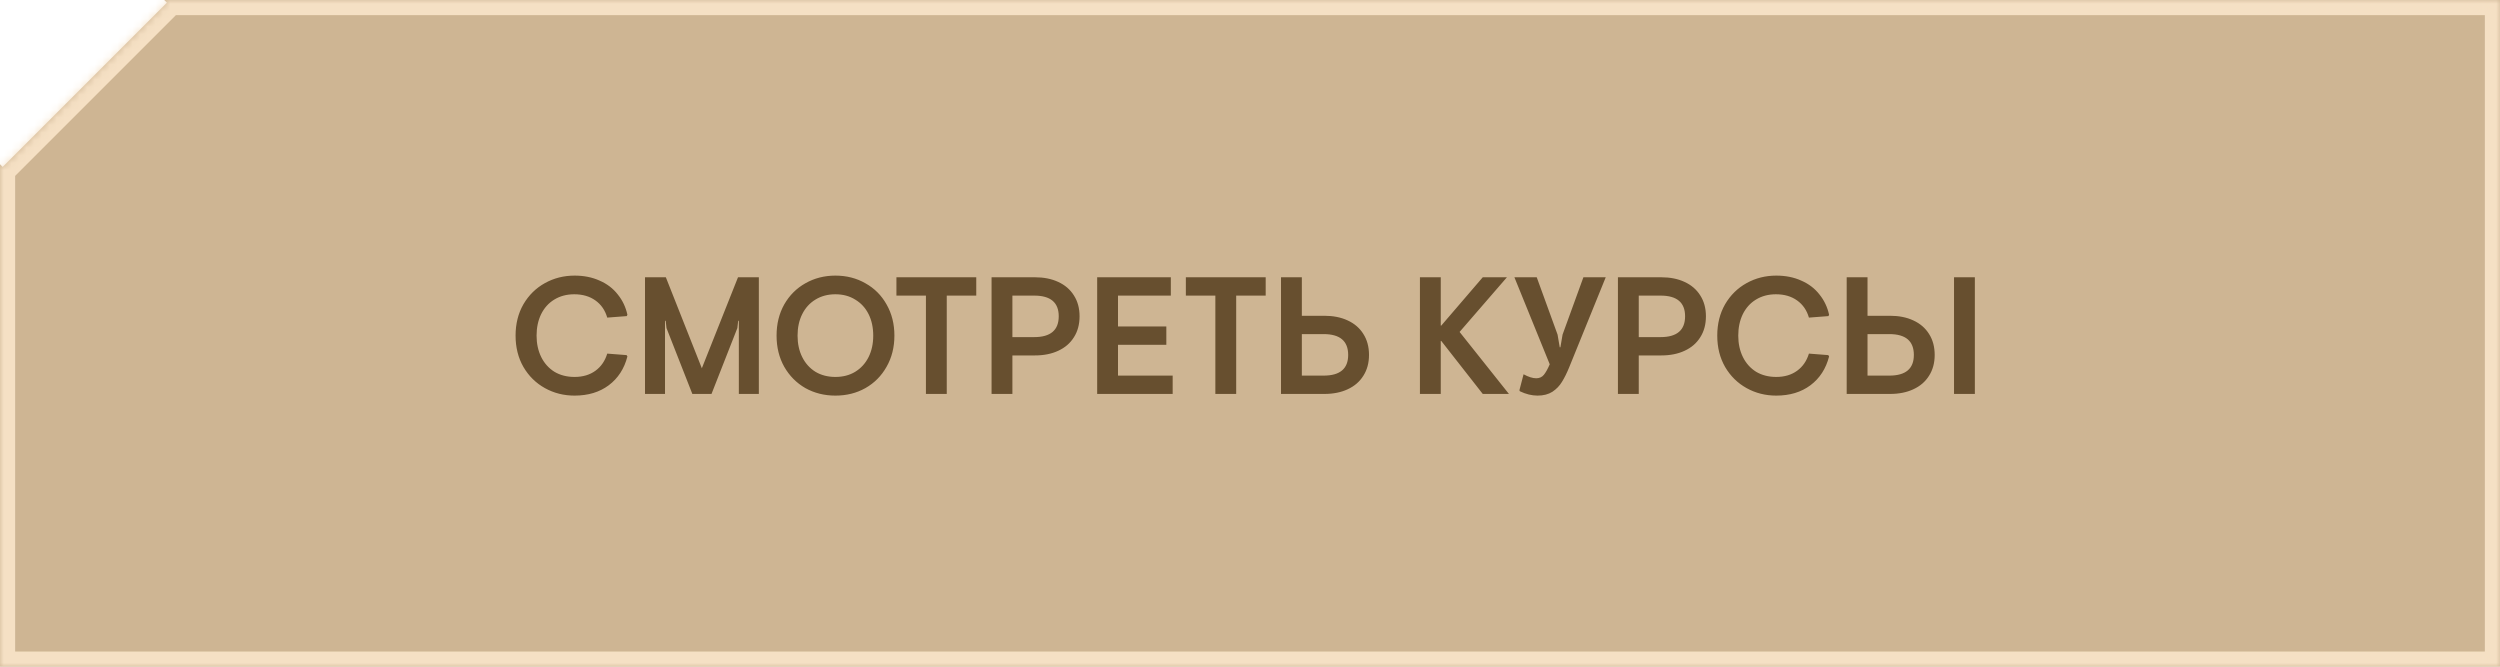<?xml version="1.0" encoding="UTF-8"?> <svg xmlns="http://www.w3.org/2000/svg" width="330" height="88" viewBox="0 0 330 88" fill="none"><mask id="path-1-inside-1_20_12493" fill="white"><path d="M330 88H0V21.678L0.355 22.033L22.033 0.355L21.678 0H330V88Z"></path></mask><path d="M330 88H0V21.678L0.355 22.033L22.033 0.355L21.678 0H330V88Z" fill="#CEB593"></path><path d="M330 88V90H332V88H330ZM0 88H-2V90H0V88ZM0 21.678L1.414 20.264L-2 16.849L-2 21.678H0ZM0.355 22.033L-1.059 23.447L0.355 24.862L1.77 23.447L0.355 22.033ZM22.033 0.355L23.447 1.77L24.862 0.355L23.447 -1.059L22.033 0.355ZM21.678 0V-2H16.849L20.264 1.414L21.678 0ZM330 0H332V-2H330V0ZM330 88V86H0V88V90H330V88ZM0 88H2V21.678H0H-2V88H0ZM0 21.678L-1.414 23.092L-1.059 23.447L0.355 22.033L1.77 20.619L1.414 20.264L0 21.678ZM0.355 22.033L1.77 23.447L23.447 1.77L22.033 0.355L20.619 -1.059L-1.059 20.619L0.355 22.033ZM22.033 0.355L23.447 -1.059L23.092 -1.414L21.678 0L20.264 1.414L20.619 1.77L22.033 0.355ZM21.678 0V2H330V0V-2H21.678V0ZM330 0H328V88H330H332V0H330Z" fill="#F5E0C4" mask="url(#path-1-inside-1_20_12493)"></path><path d="M75.844 52.22C74.421 52.22 73.116 51.89 71.928 51.23C70.74 50.57 69.794 49.639 69.09 48.436C68.401 47.233 68.056 45.855 68.056 44.3C68.056 42.745 68.401 41.367 69.09 40.164C69.794 38.961 70.74 38.03 71.928 37.37C73.116 36.71 74.421 36.38 75.844 36.38C77.076 36.38 78.176 36.6 79.144 37.04C80.127 37.465 80.926 38.074 81.542 38.866C82.173 39.643 82.598 40.538 82.818 41.55L82.73 41.726L80.156 41.924C79.877 40.956 79.357 40.201 78.594 39.658C77.831 39.115 76.9 38.844 75.8 38.844C74.803 38.844 73.923 39.079 73.16 39.548C72.412 40.003 71.833 40.648 71.422 41.484C71.026 42.305 70.828 43.244 70.828 44.3C70.828 45.356 71.033 46.302 71.444 47.138C71.855 47.959 72.434 48.605 73.182 49.074C73.945 49.529 74.832 49.756 75.844 49.756C76.929 49.756 77.846 49.485 78.594 48.942C79.342 48.399 79.863 47.644 80.156 46.676L82.708 46.874L82.818 47.05C82.407 48.663 81.586 49.932 80.354 50.856C79.137 51.765 77.633 52.22 75.844 52.22ZM85.141 36.6H87.891L92.643 48.612L97.417 36.6H100.167V52H97.527V42.342H97.439L97.329 43.31L93.919 52H91.389L87.979 43.31L87.869 42.342H87.781V52H85.141V36.6ZM110.273 52.22C108.821 52.22 107.501 51.89 106.313 51.23C105.139 50.555 104.208 49.617 103.519 48.414C102.844 47.211 102.507 45.84 102.507 44.3C102.507 42.76 102.844 41.389 103.519 40.186C104.208 38.983 105.139 38.052 106.313 37.392C107.501 36.717 108.821 36.38 110.273 36.38C111.739 36.38 113.059 36.717 114.233 37.392C115.421 38.052 116.352 38.983 117.027 40.186C117.716 41.389 118.061 42.76 118.061 44.3C118.061 45.84 117.716 47.211 117.027 48.414C116.352 49.617 115.421 50.555 114.233 51.23C113.059 51.89 111.739 52.22 110.273 52.22ZM110.273 49.756C111.27 49.756 112.143 49.529 112.891 49.074C113.653 48.605 114.24 47.959 114.651 47.138C115.061 46.317 115.267 45.371 115.267 44.3C115.267 43.229 115.061 42.283 114.651 41.462C114.24 40.641 113.653 40.003 112.891 39.548C112.143 39.079 111.27 38.844 110.273 38.844C109.275 38.844 108.395 39.079 107.633 39.548C106.885 40.003 106.305 40.641 105.895 41.462C105.484 42.283 105.279 43.229 105.279 44.3C105.279 45.371 105.484 46.317 105.895 47.138C106.305 47.959 106.885 48.605 107.633 49.074C108.395 49.529 109.275 49.756 110.273 49.756ZM122.222 39.02H118.328V36.6H128.866V39.02H124.972V52H122.222V39.02ZM130.887 36.6H136.607C137.781 36.6 138.807 36.805 139.687 37.216C140.582 37.627 141.271 38.221 141.755 38.998C142.254 39.775 142.503 40.692 142.503 41.748C142.503 42.819 142.254 43.743 141.755 44.52C141.271 45.297 140.582 45.891 139.687 46.302C138.807 46.713 137.781 46.918 136.607 46.918H133.637V52H130.887V36.6ZM136.519 44.498C138.675 44.498 139.753 43.581 139.753 41.748C139.753 39.929 138.675 39.02 136.519 39.02H133.637V44.498H136.519ZM144.826 36.6H154.55V39.02H147.576V43.09H153.956V45.51H147.576V49.58H154.792V52H144.826V36.6ZM160.427 39.02H156.533V36.6H167.071V39.02H163.177V52H160.427V39.02ZM171.843 36.6V41.682H174.813C175.986 41.682 177.013 41.887 177.893 42.298C178.787 42.709 179.477 43.303 179.961 44.08C180.459 44.857 180.709 45.781 180.709 46.852C180.709 47.908 180.459 48.825 179.961 49.602C179.477 50.379 178.787 50.973 177.893 51.384C177.013 51.795 175.986 52 174.813 52H169.093V36.6H171.843ZM171.843 49.58H174.725C176.881 49.58 177.959 48.671 177.959 46.852C177.959 45.019 176.881 44.102 174.725 44.102H171.843V49.58ZM187.43 36.6H190.18V42.98H190.246L195.724 36.6H198.914L192.666 43.816L199.178 52H195.724L190.246 45.004H190.18V52H187.43V36.6ZM202.959 52.22C202.197 52.22 201.419 52.029 200.627 51.648L200.561 51.516L201.111 49.404C201.757 49.756 202.314 49.932 202.783 49.932C203.209 49.932 203.546 49.778 203.795 49.47C204.045 49.162 204.301 48.7 204.565 48.084L199.901 36.6H202.849L205.599 44.168L205.885 45.84H205.973L206.259 44.168L209.009 36.6H211.957L207.117 48.524C206.809 49.272 206.494 49.903 206.171 50.416C205.863 50.929 205.445 51.362 204.917 51.714C204.389 52.051 203.737 52.22 202.959 52.22ZM213.566 36.6H219.286C220.46 36.6 221.486 36.805 222.366 37.216C223.261 37.627 223.95 38.221 224.434 38.998C224.933 39.775 225.182 40.692 225.182 41.748C225.182 42.819 224.933 43.743 224.434 44.52C223.95 45.297 223.261 45.891 222.366 46.302C221.486 46.713 220.46 46.918 219.286 46.918H216.316V52H213.566V36.6ZM219.198 44.498C221.354 44.498 222.432 43.581 222.432 41.748C222.432 39.929 221.354 39.02 219.198 39.02H216.316V44.498H219.198ZM234.466 52.22C233.043 52.22 231.738 51.89 230.55 51.23C229.362 50.57 228.416 49.639 227.712 48.436C227.022 47.233 226.678 45.855 226.678 44.3C226.678 42.745 227.022 41.367 227.712 40.164C228.416 38.961 229.362 38.03 230.55 37.37C231.738 36.71 233.043 36.38 234.466 36.38C235.698 36.38 236.798 36.6 237.766 37.04C238.748 37.465 239.548 38.074 240.164 38.866C240.794 39.643 241.22 40.538 241.44 41.55L241.352 41.726L238.778 41.924C238.499 40.956 237.978 40.201 237.216 39.658C236.453 39.115 235.522 38.844 234.422 38.844C233.424 38.844 232.544 39.079 231.782 39.548C231.034 40.003 230.454 40.648 230.044 41.484C229.648 42.305 229.45 43.244 229.45 44.3C229.45 45.356 229.655 46.302 230.066 47.138C230.476 47.959 231.056 48.605 231.804 49.074C232.566 49.529 233.454 49.756 234.466 49.756C235.551 49.756 236.468 49.485 237.216 48.942C237.964 48.399 238.484 47.644 238.778 46.676L241.33 46.874L241.44 47.05C241.029 48.663 240.208 49.932 238.976 50.856C237.758 51.765 236.255 52.22 234.466 52.22ZM246.513 36.6V41.682H249.483C250.656 41.682 251.683 41.887 252.563 42.298C253.458 42.709 254.147 43.303 254.631 44.08C255.13 44.857 255.379 45.781 255.379 46.852C255.379 47.908 255.13 48.825 254.631 49.602C254.147 50.379 253.458 50.973 252.563 51.384C251.683 51.795 250.656 52 249.483 52H243.763V36.6H246.513ZM257.931 36.6H260.681V52H257.931V36.6ZM246.513 49.58H249.395C251.551 49.58 252.629 48.671 252.629 46.852C252.629 45.019 251.551 44.102 249.395 44.102H246.513V49.58Z" fill="#674F2F"></path></svg> 
